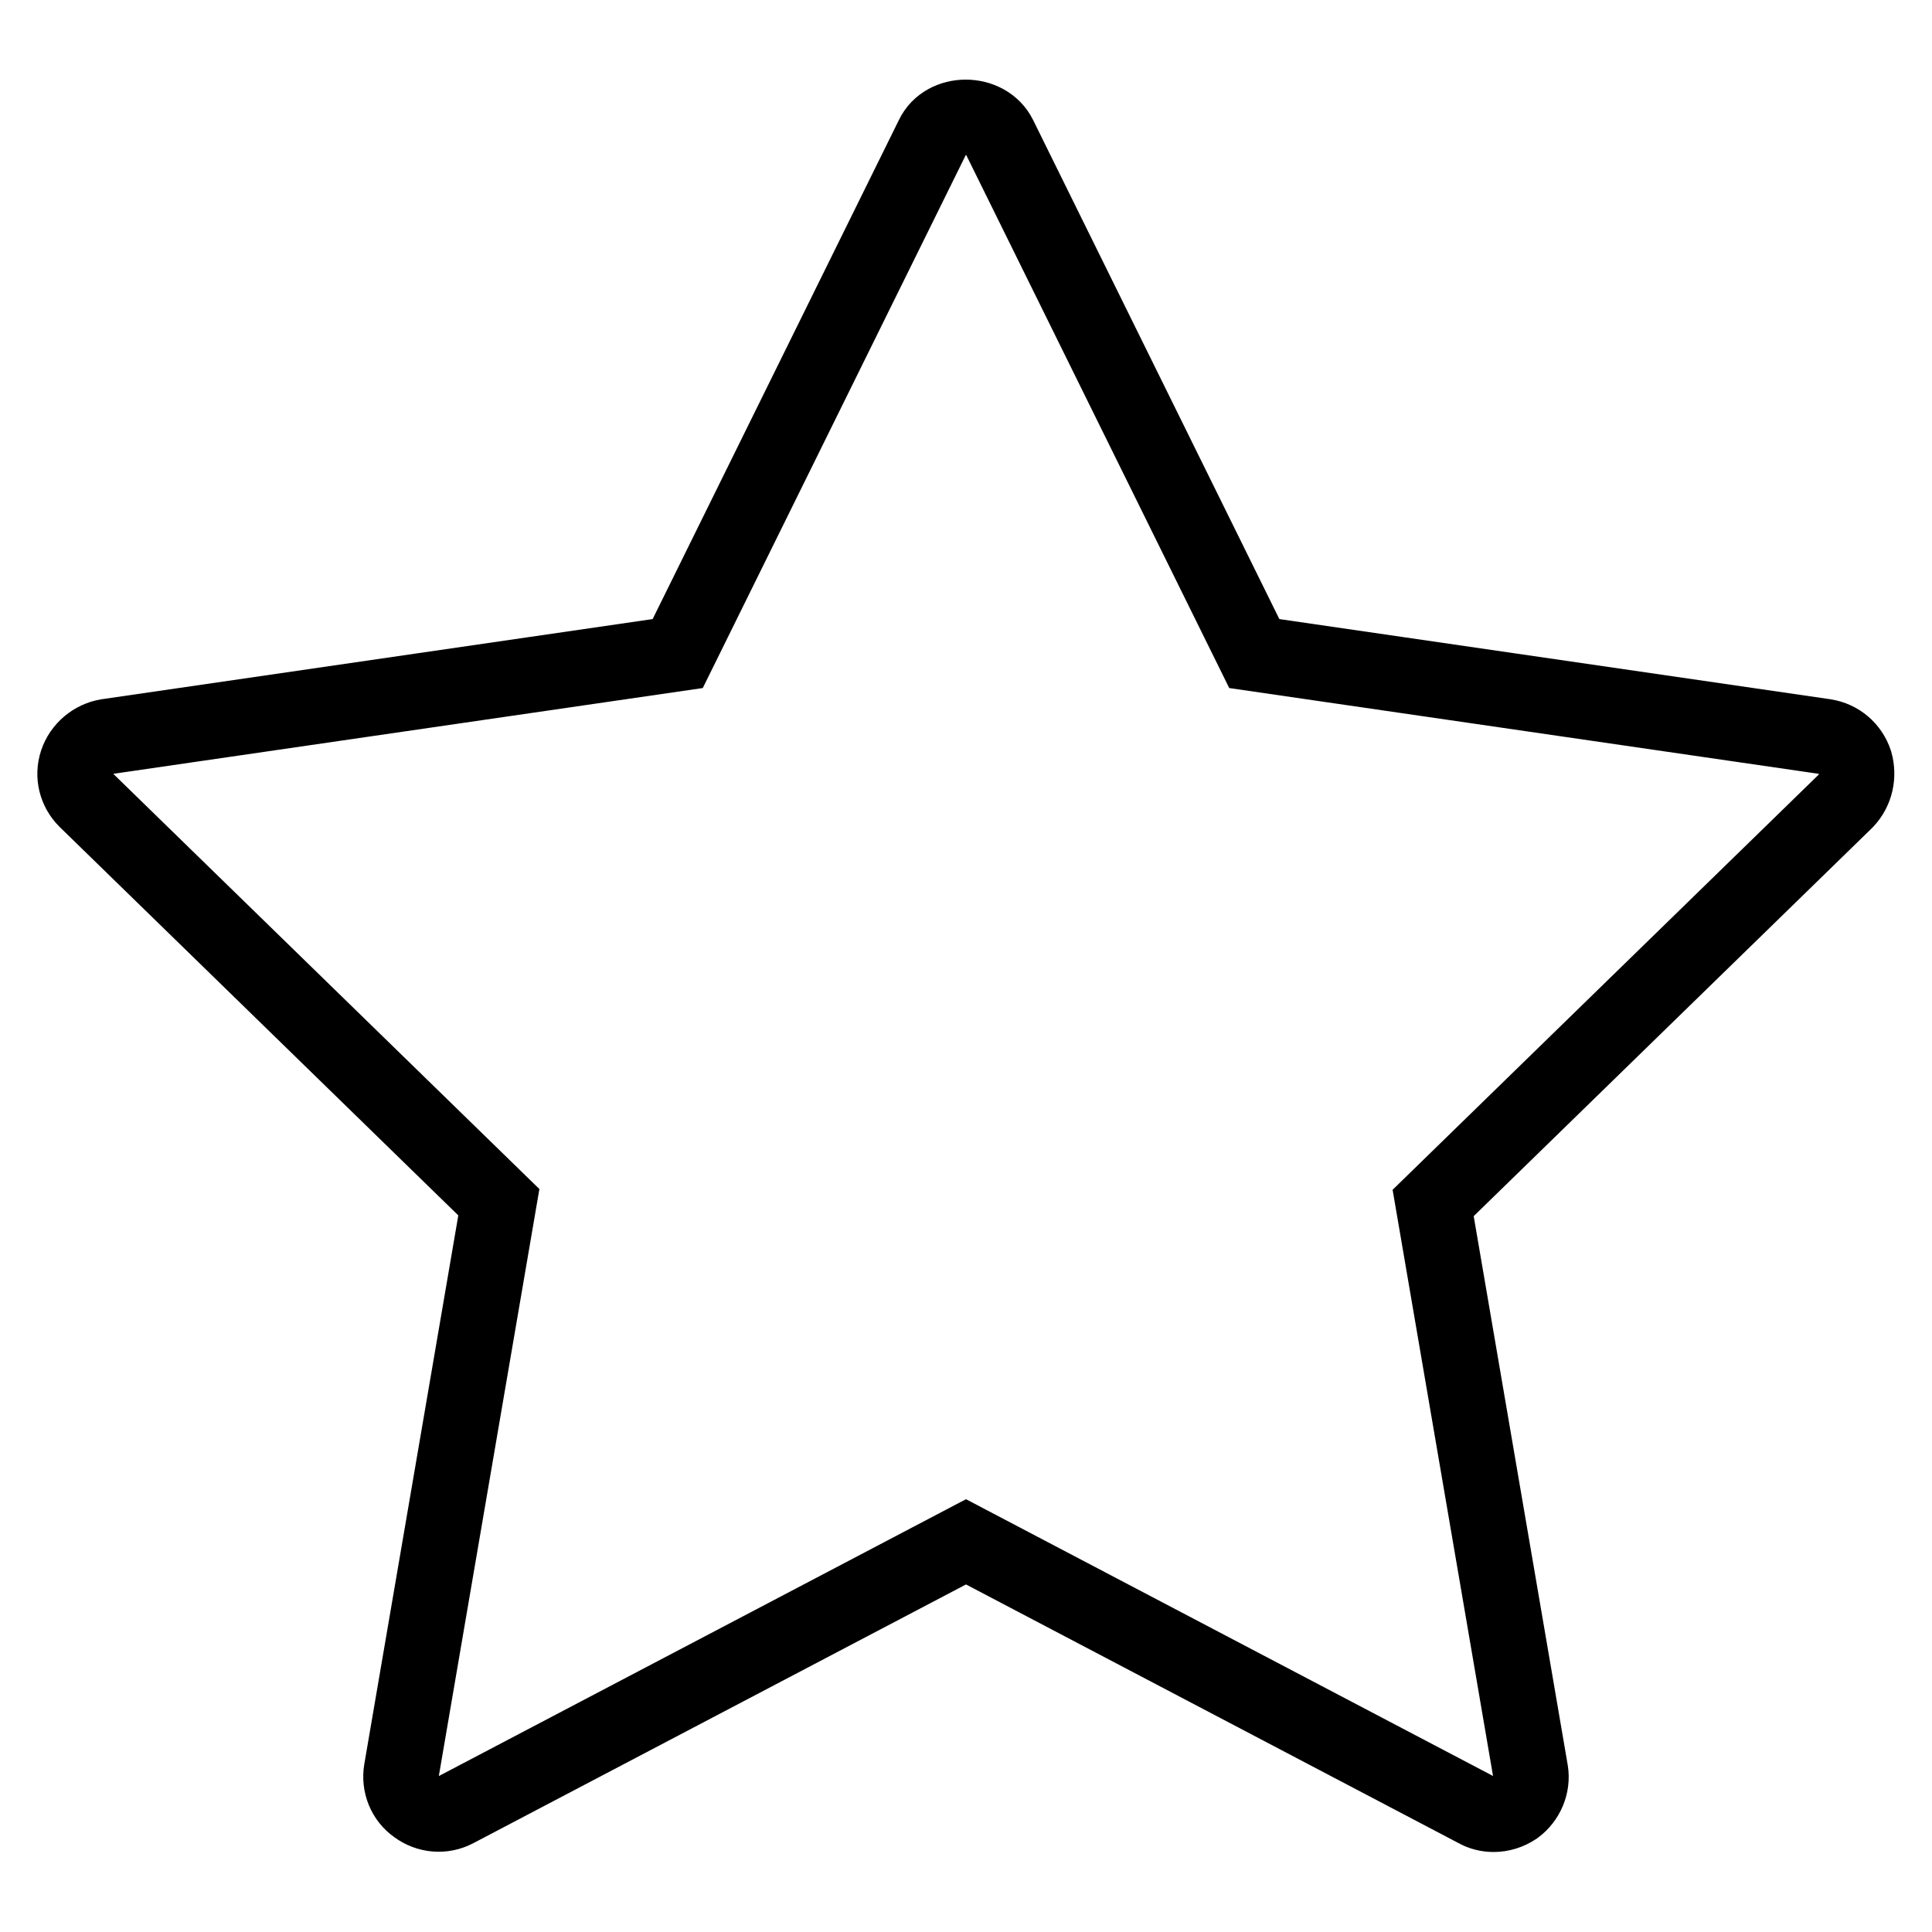 <?xml version="1.0" encoding="utf-8"?>
<!-- Svg Vector Icons : http://www.onlinewebfonts.com/icon -->
<!DOCTYPE svg PUBLIC "-//W3C//DTD SVG 1.1//EN" "http://www.w3.org/Graphics/SVG/1.1/DTD/svg11.dtd">
<svg version="1.1" xmlns="http://www.w3.org/2000/svg" xmlns:xlink="http://www.w3.org/1999/xlink" x="0px" y="0px" viewBox="0 0 256 256" enable-background="new 0 0 256 256" xml:space="preserve">
<g> <path stroke-width="10" fill-opacity="0" stroke="#000000"  d="M245.8,101c-0.6-1.8-2.1-3.1-4-3.4l-75.6-11l-33.8-68.5c-1.7-3.4-7.2-3.4-8.8,0L89.8,86.6l-75.6,11 c-1.8,0.3-3.4,1.6-4,3.4c-0.6,1.8-0.1,3.7,1.2,5l54.7,53.3l-12.9,75.3c-0.3,1.8,0.4,3.7,2,4.8c1.5,1.1,3.5,1.3,5.2,0.4l67.6-35.5 l67.6,35.5c0.7,0.4,1.5,0.6,2.3,0.6c1,0,2-0.3,2.9-0.9c1.5-1.1,2.3-3,2-4.8l-12.9-75.3l54.7-53.3 C245.9,104.7,246.3,102.8,245.8,101z"/></g>
</svg>
